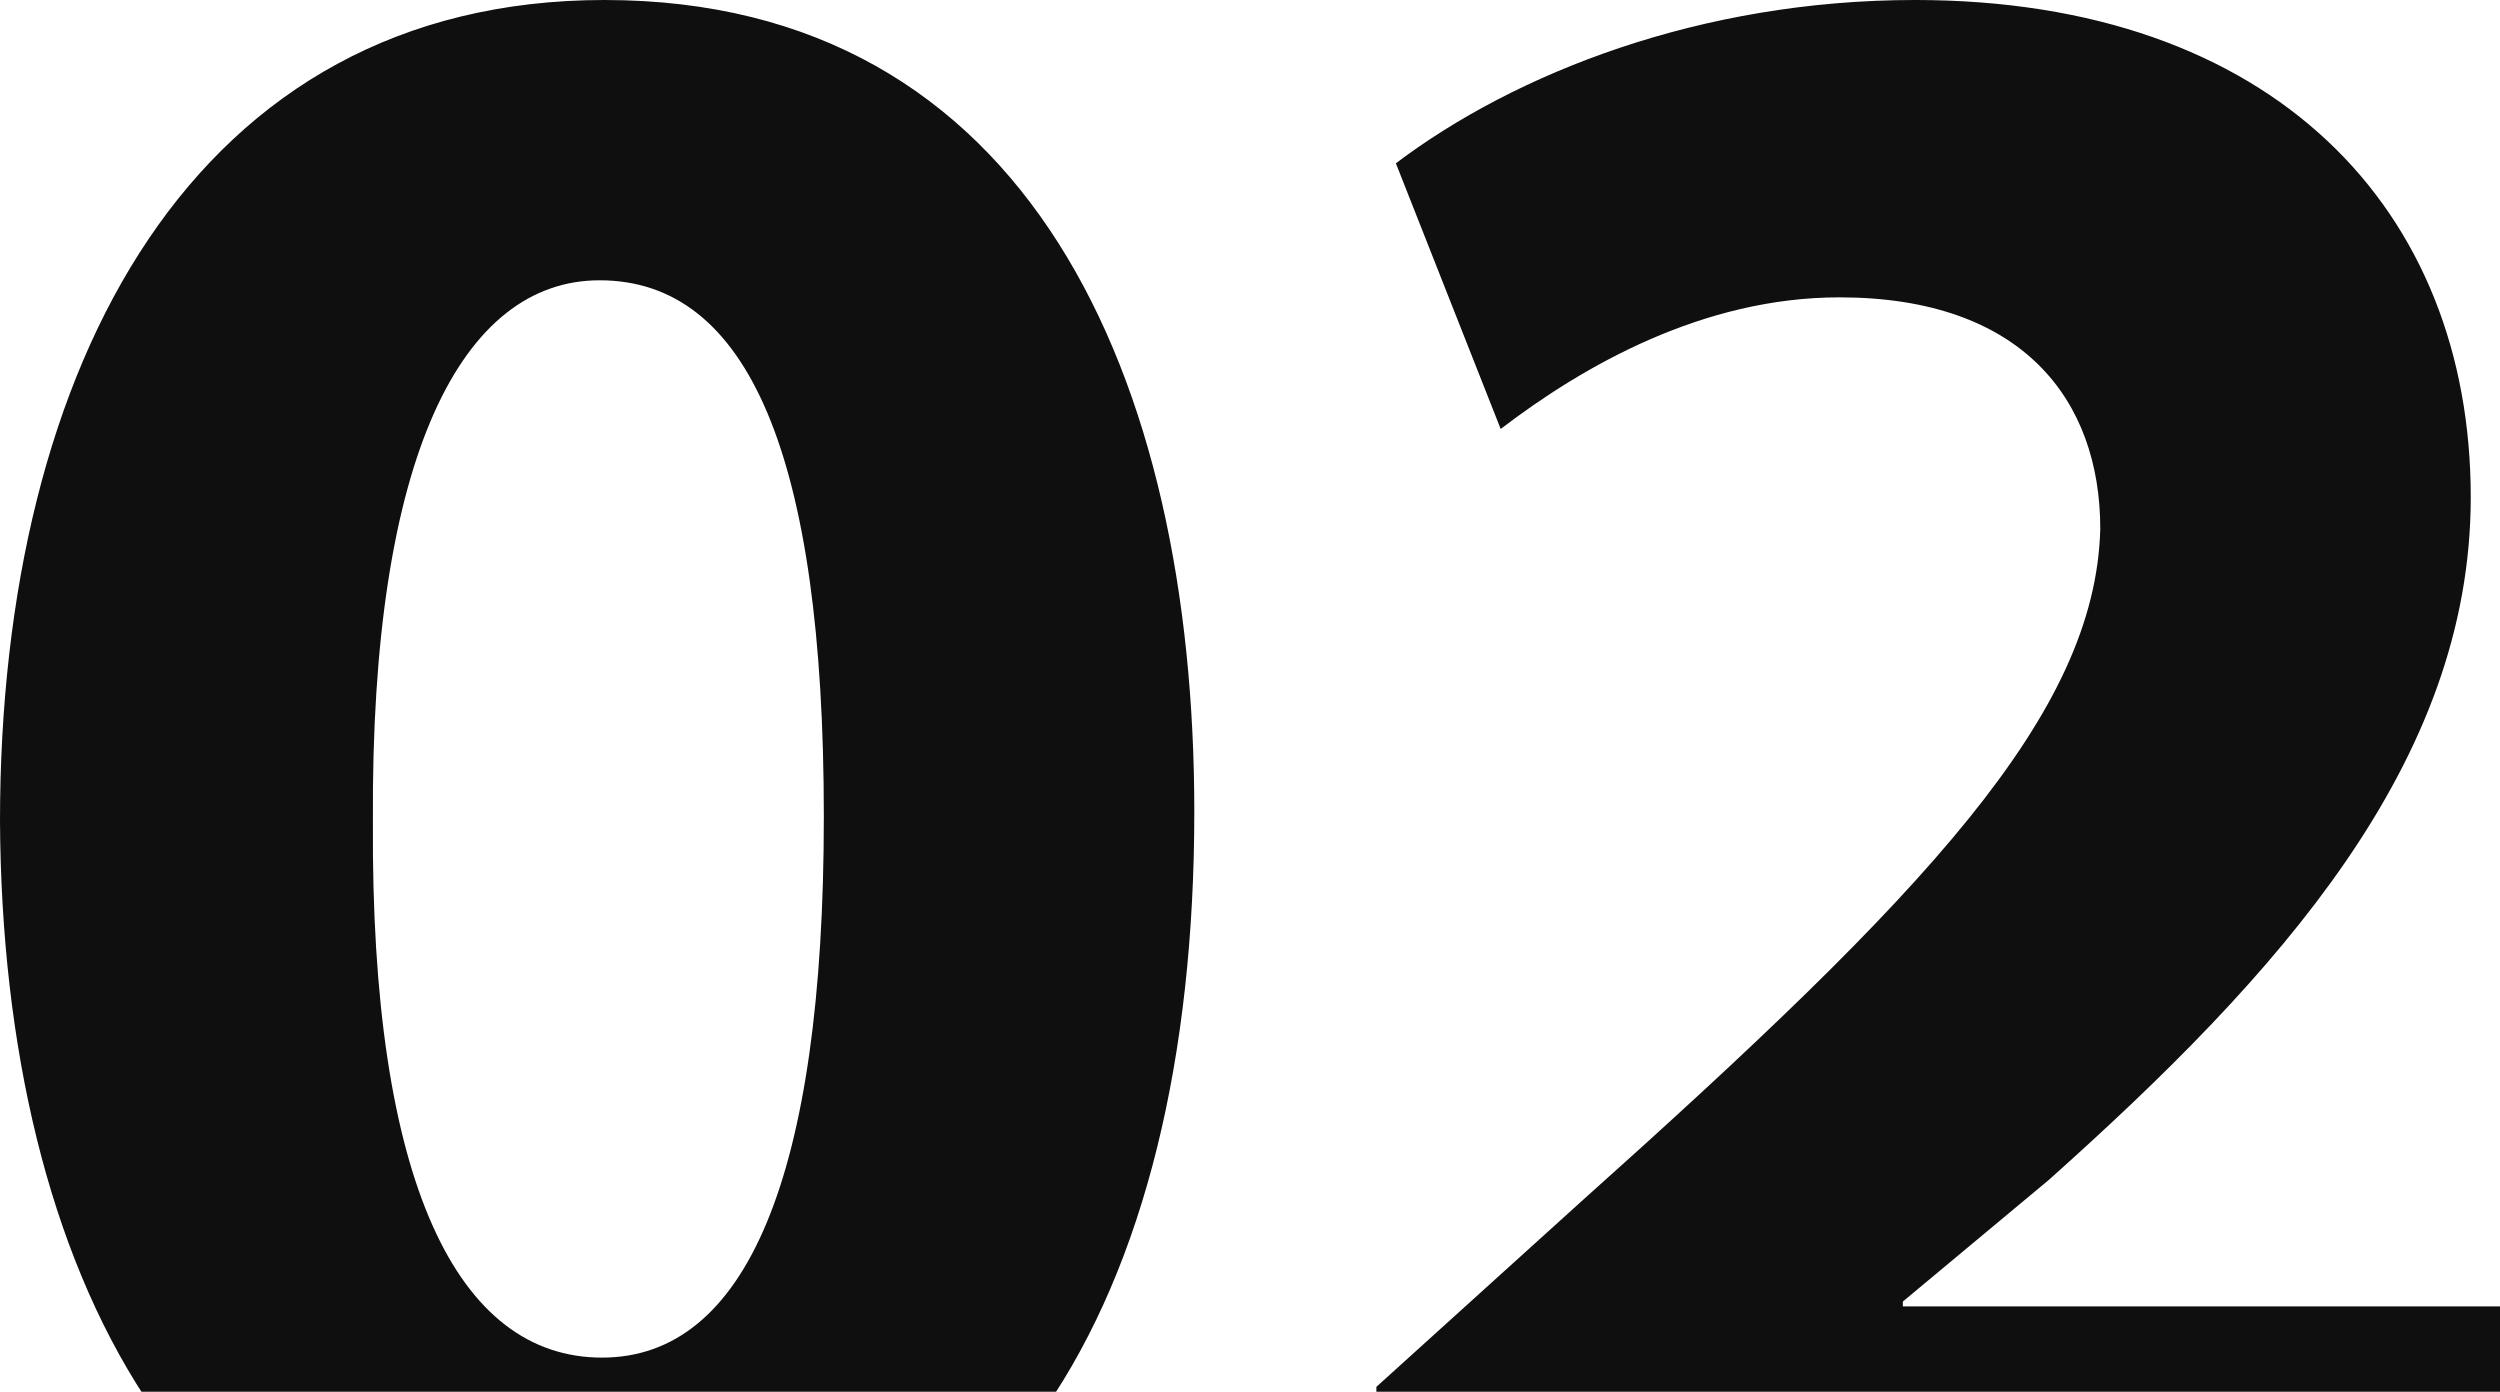 <svg xmlns="http://www.w3.org/2000/svg" xmlns:xlink="http://www.w3.org/1999/xlink" id="Layer_1" data-name="Layer 1" viewBox="0 0 205.14 114.2"><defs><style>      .cls-1 {        fill: none;      }      .cls-2 {        fill: #0f0f0f;      }    </style><clipPath id="clippath"><rect class="cls-1" x="-976.52" y="-331.8" width="912" height="446" rx="16" ry="16"></rect></clipPath></defs><path class="cls-2" d="M49.6,0c34.8,0,48.4,31,48.4,66.6,0,40.2-16.2,67.8-49.4,67.8S.2,104.2,0,67.4C0,29.8,16,0,49.6,0ZM49.2,23c-11.2,0-18.8,14.2-18.6,44.4-.2,29.8,7,44,18.8,44s18.2-14.8,18.2-44.4-6.2-44-18.4-44ZM205.14,132.2h-92.2v-18.4l16.8-15.2c28.4-25.4,42.2-40,42.6-55.2,0-10.6-6.4-19-21.4-19-11.2,0-21,5.6-27.8,10.8l-8.6-21.8c9.8-7.4,25-13.4,42.6-13.4,29.4,0,45.6,17.2,45.6,40.8,0,21.8-15.8,39.2-34.6,56l-12,10v.4h49v25Z"></path></svg>